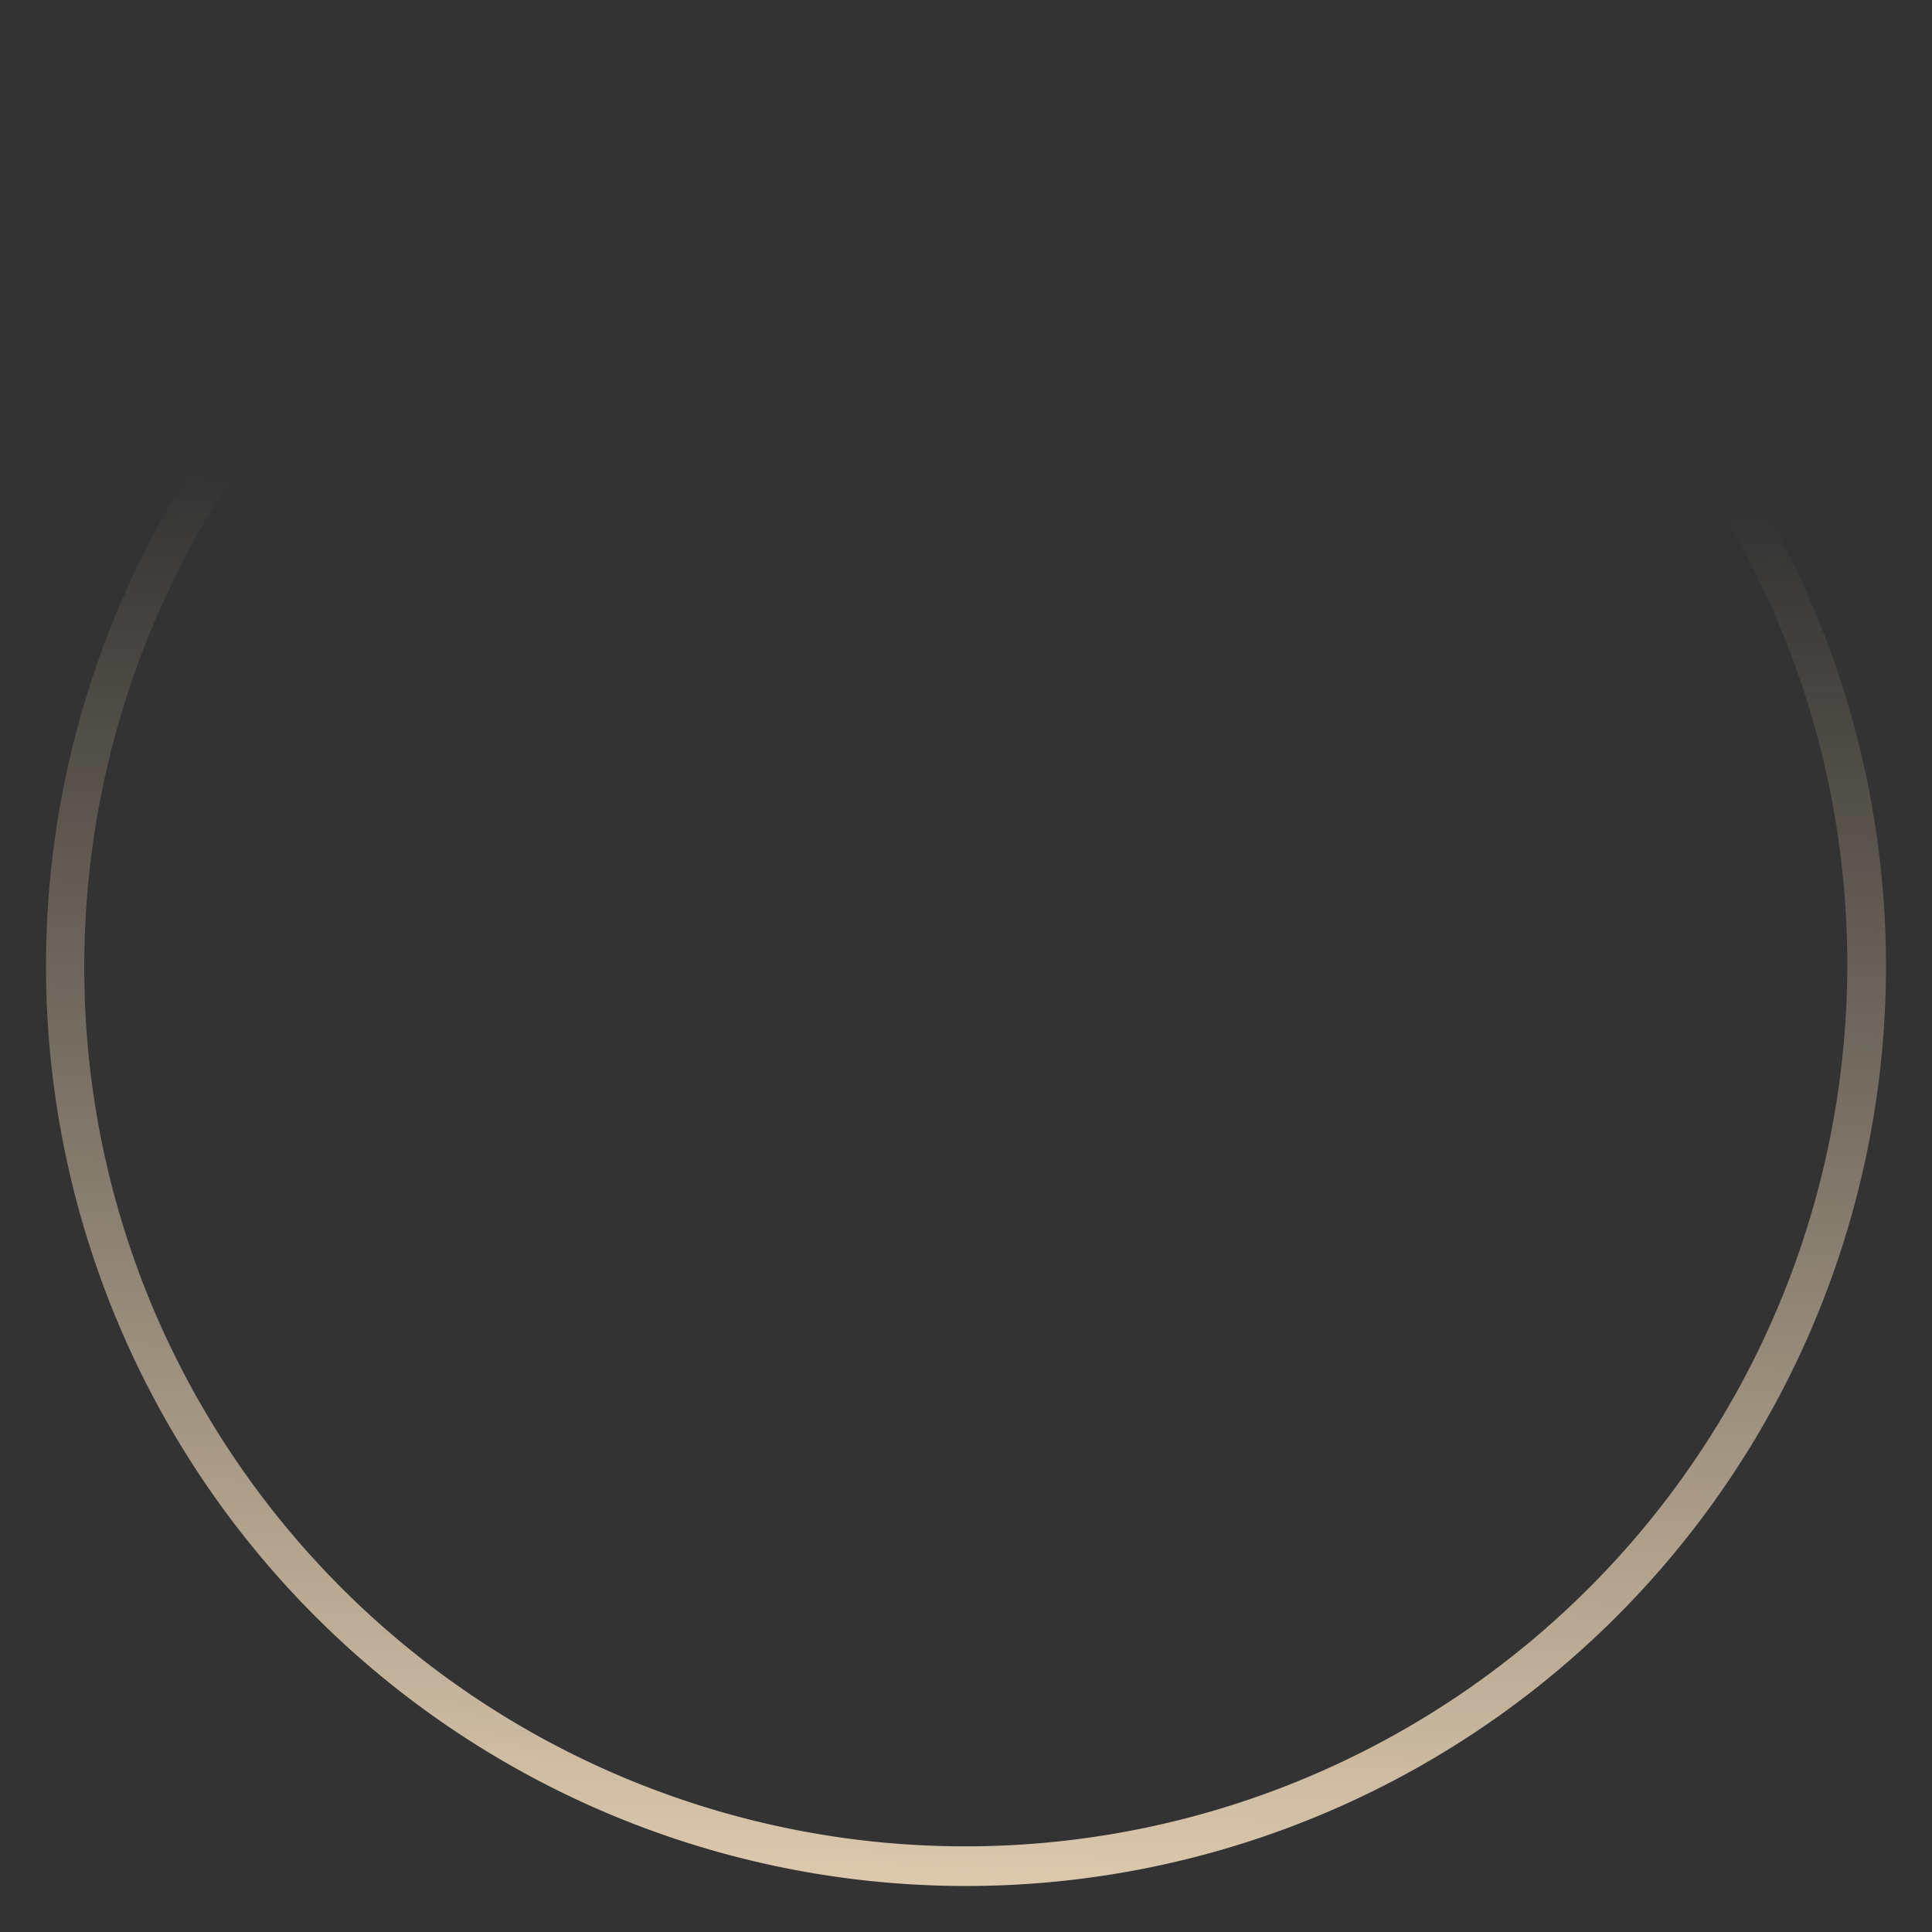 <svg xmlns="http://www.w3.org/2000/svg" xmlns:xlink="http://www.w3.org/1999/xlink" width="42" height="42" viewBox="0 0 42 42"><rect x="0" y="0" width="42" height="42" fill="#333333" stroke="none"/><defs><linearGradient id="a" x1="0.5" y1="1.154" x2="0.525" y2="0.238" gradientUnits="objectBoundingBox"><stop offset="0" stop-color="#ffe9c9"/><stop offset="1" stop-color="#eed4b1" stop-opacity="0"/></linearGradient></defs><g transform="translate(-55 -45)"><rect width="42" height="42" transform="translate(55 45)" fill="none"/><path d="M0,20A20,20,0,1,0,20,0,20,20,0,0,0,0,20Zm.832,0a19.174,19.174,0,0,1,36.831-7.459A19.174,19.174,0,0,1,2.337,27.462,19.049,19.049,0,0,1,.832,20Z" transform="translate(56 46)" fill="url(#a)"/></g></svg>